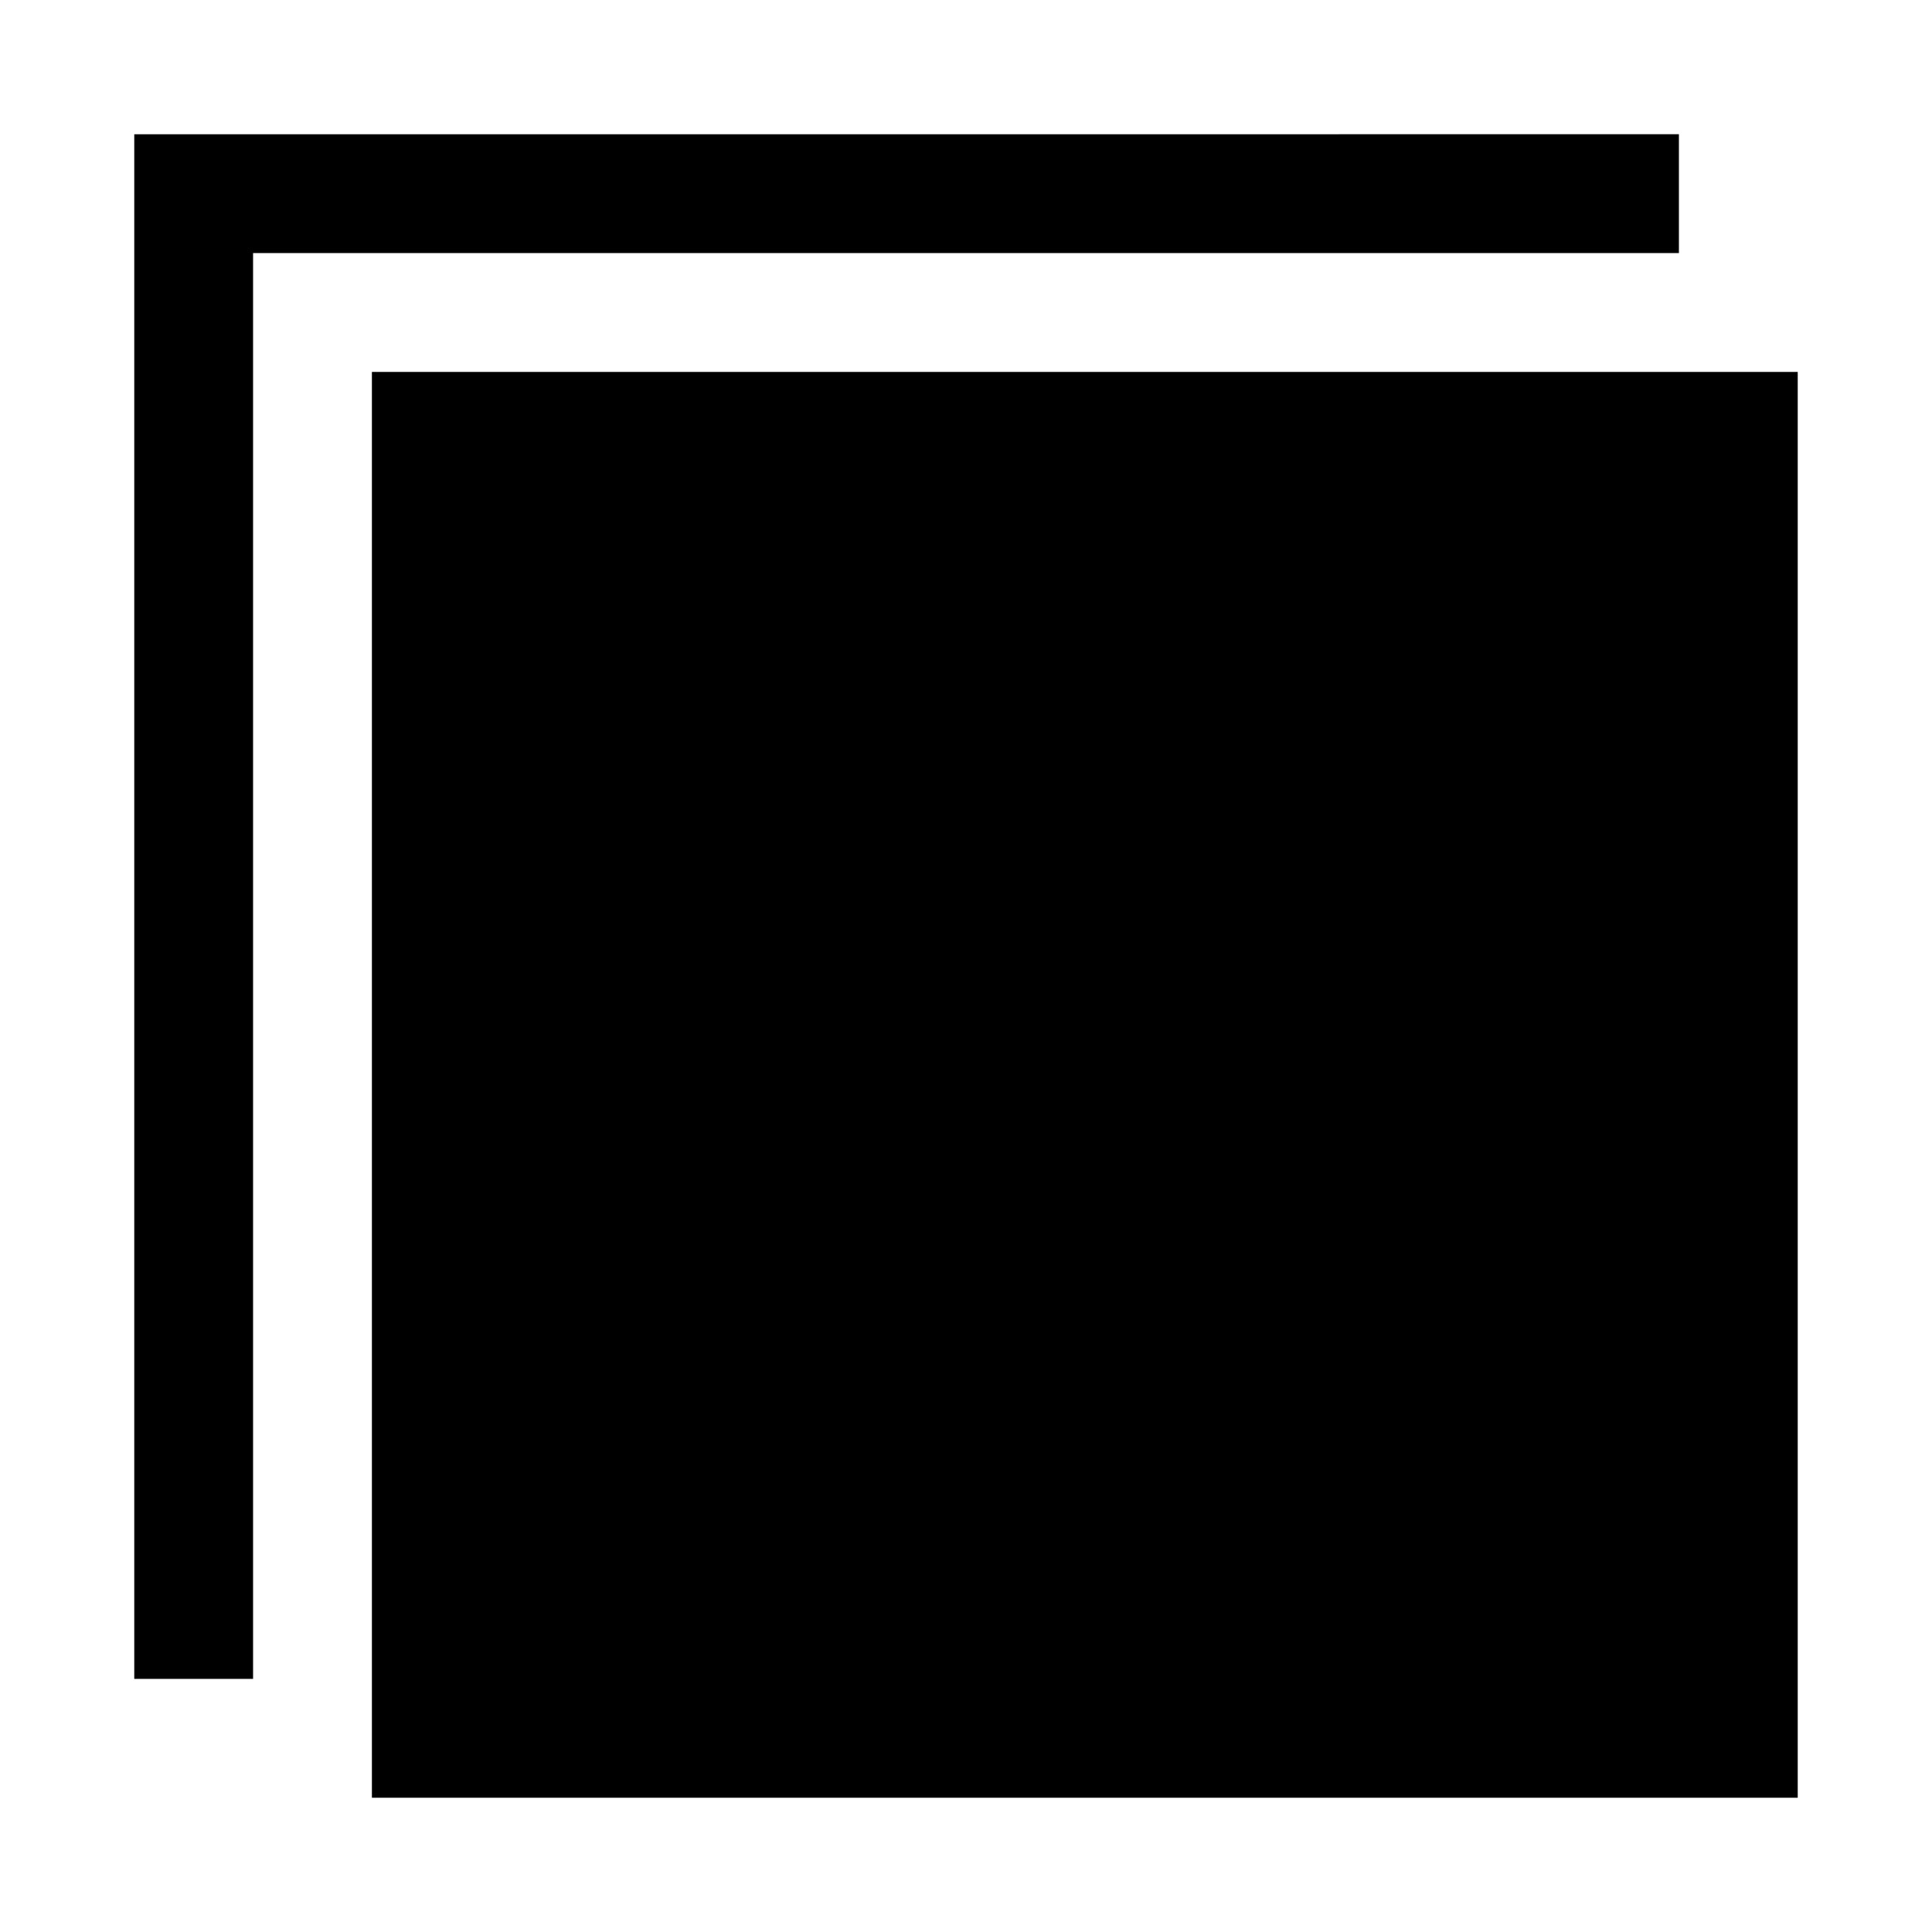 <?xml version="1.0" encoding="UTF-8"?>
<!-- Uploaded to: SVG Repo, www.svgrepo.com, Generator: SVG Repo Mixer Tools -->
<svg fill="#000000" width="800px" height="800px" version="1.1" viewBox="144 144 512 512" xmlns="http://www.w3.org/2000/svg">
 <path d="m179.58 179.58v409.34h31.488v-377.86h377.86v-31.488zm62.977 62.977v377.86h377.86v-377.86z"/>
</svg>